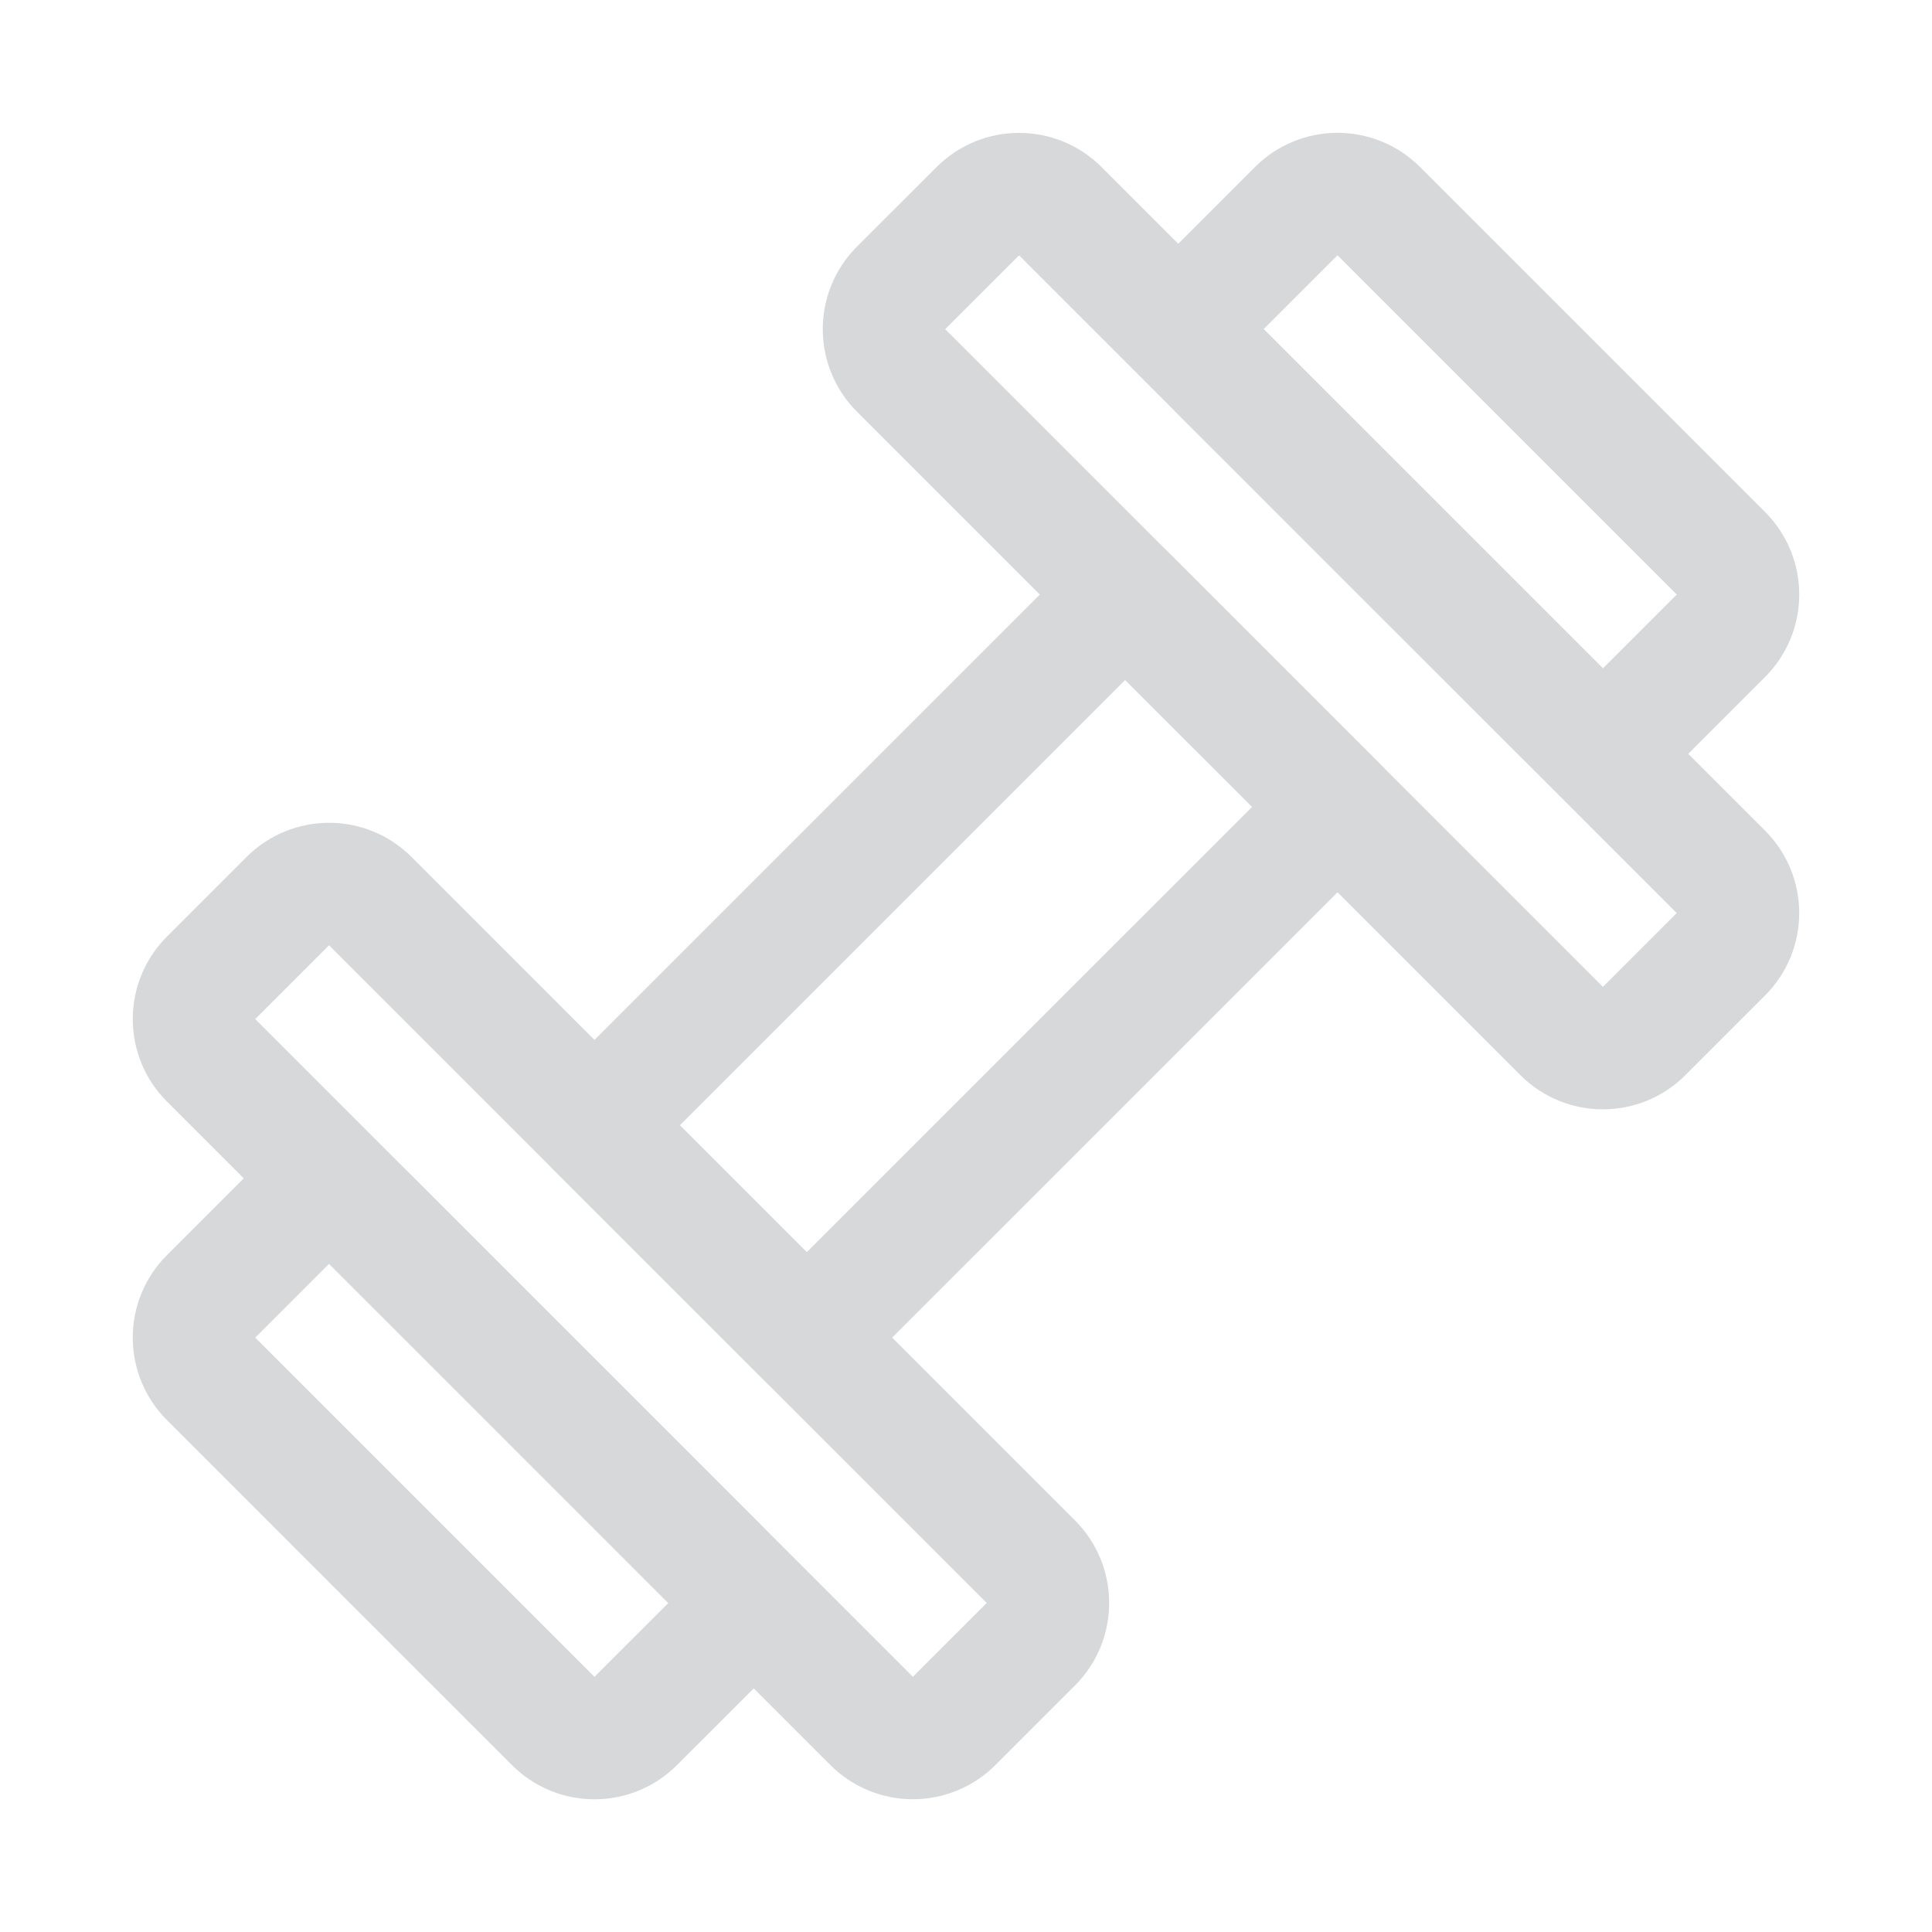 <svg width="32" height="32" viewBox="0 0 32 32" fill="none" xmlns="http://www.w3.org/2000/svg"><path fill-rule="evenodd" clip-rule="evenodd" d="M18.637 9.848L22.154 13.364L13.362 22.155L9.846 18.639L18.637 9.848Z" stroke="#D6D8D9" stroke-width="2" stroke-linecap="round" stroke-linejoin="round"/><path fill-rule="evenodd" clip-rule="evenodd" d="M4.791 14.901C5.155 14.537 5.745 14.537 6.109 14.901L17.099 25.891C17.462 26.255 17.462 26.845 17.099 27.209L15.779 28.528C15.415 28.892 14.825 28.892 14.461 28.528L3.472 17.538C3.108 17.174 3.108 16.584 3.472 16.22L4.791 14.901Z" stroke="#D6D8D9" stroke-width="2" stroke-linecap="round" stroke-linejoin="round"/><path fill-rule="evenodd" clip-rule="evenodd" d="M4.791 20.177C5.155 19.813 5.745 19.813 6.109 20.177L11.825 25.892C12.189 26.256 12.189 26.846 11.825 27.21L10.505 28.529C10.142 28.893 9.551 28.893 9.187 28.529L3.472 22.814C3.108 22.45 3.108 21.86 3.472 21.496L4.791 20.177Z" stroke="#D6D8D9" stroke-width="2" stroke-linecap="round" stroke-linejoin="round"/><path fill-rule="evenodd" clip-rule="evenodd" d="M27.208 17.101C26.844 17.465 26.254 17.465 25.89 17.101L14.9 6.111C14.537 5.747 14.537 5.157 14.9 4.793L16.22 3.474C16.584 3.11 17.174 3.11 17.538 3.474L28.527 14.464C28.892 14.828 28.892 15.418 28.527 15.782L27.208 17.101Z" stroke="#D6D8D9" stroke-width="2" stroke-linecap="round" stroke-linejoin="round"/><path fill-rule="evenodd" clip-rule="evenodd" d="M27.209 11.825C26.845 12.189 26.255 12.189 25.891 11.825L20.175 6.11C19.811 5.746 19.811 5.156 20.175 4.792L21.494 3.473C21.858 3.109 22.449 3.109 22.813 3.473L28.528 9.188C28.892 9.552 28.892 10.142 28.528 10.506L27.209 11.825Z" stroke="#D6D8D9" stroke-width="2" stroke-linecap="round" stroke-linejoin="round"/></svg>
